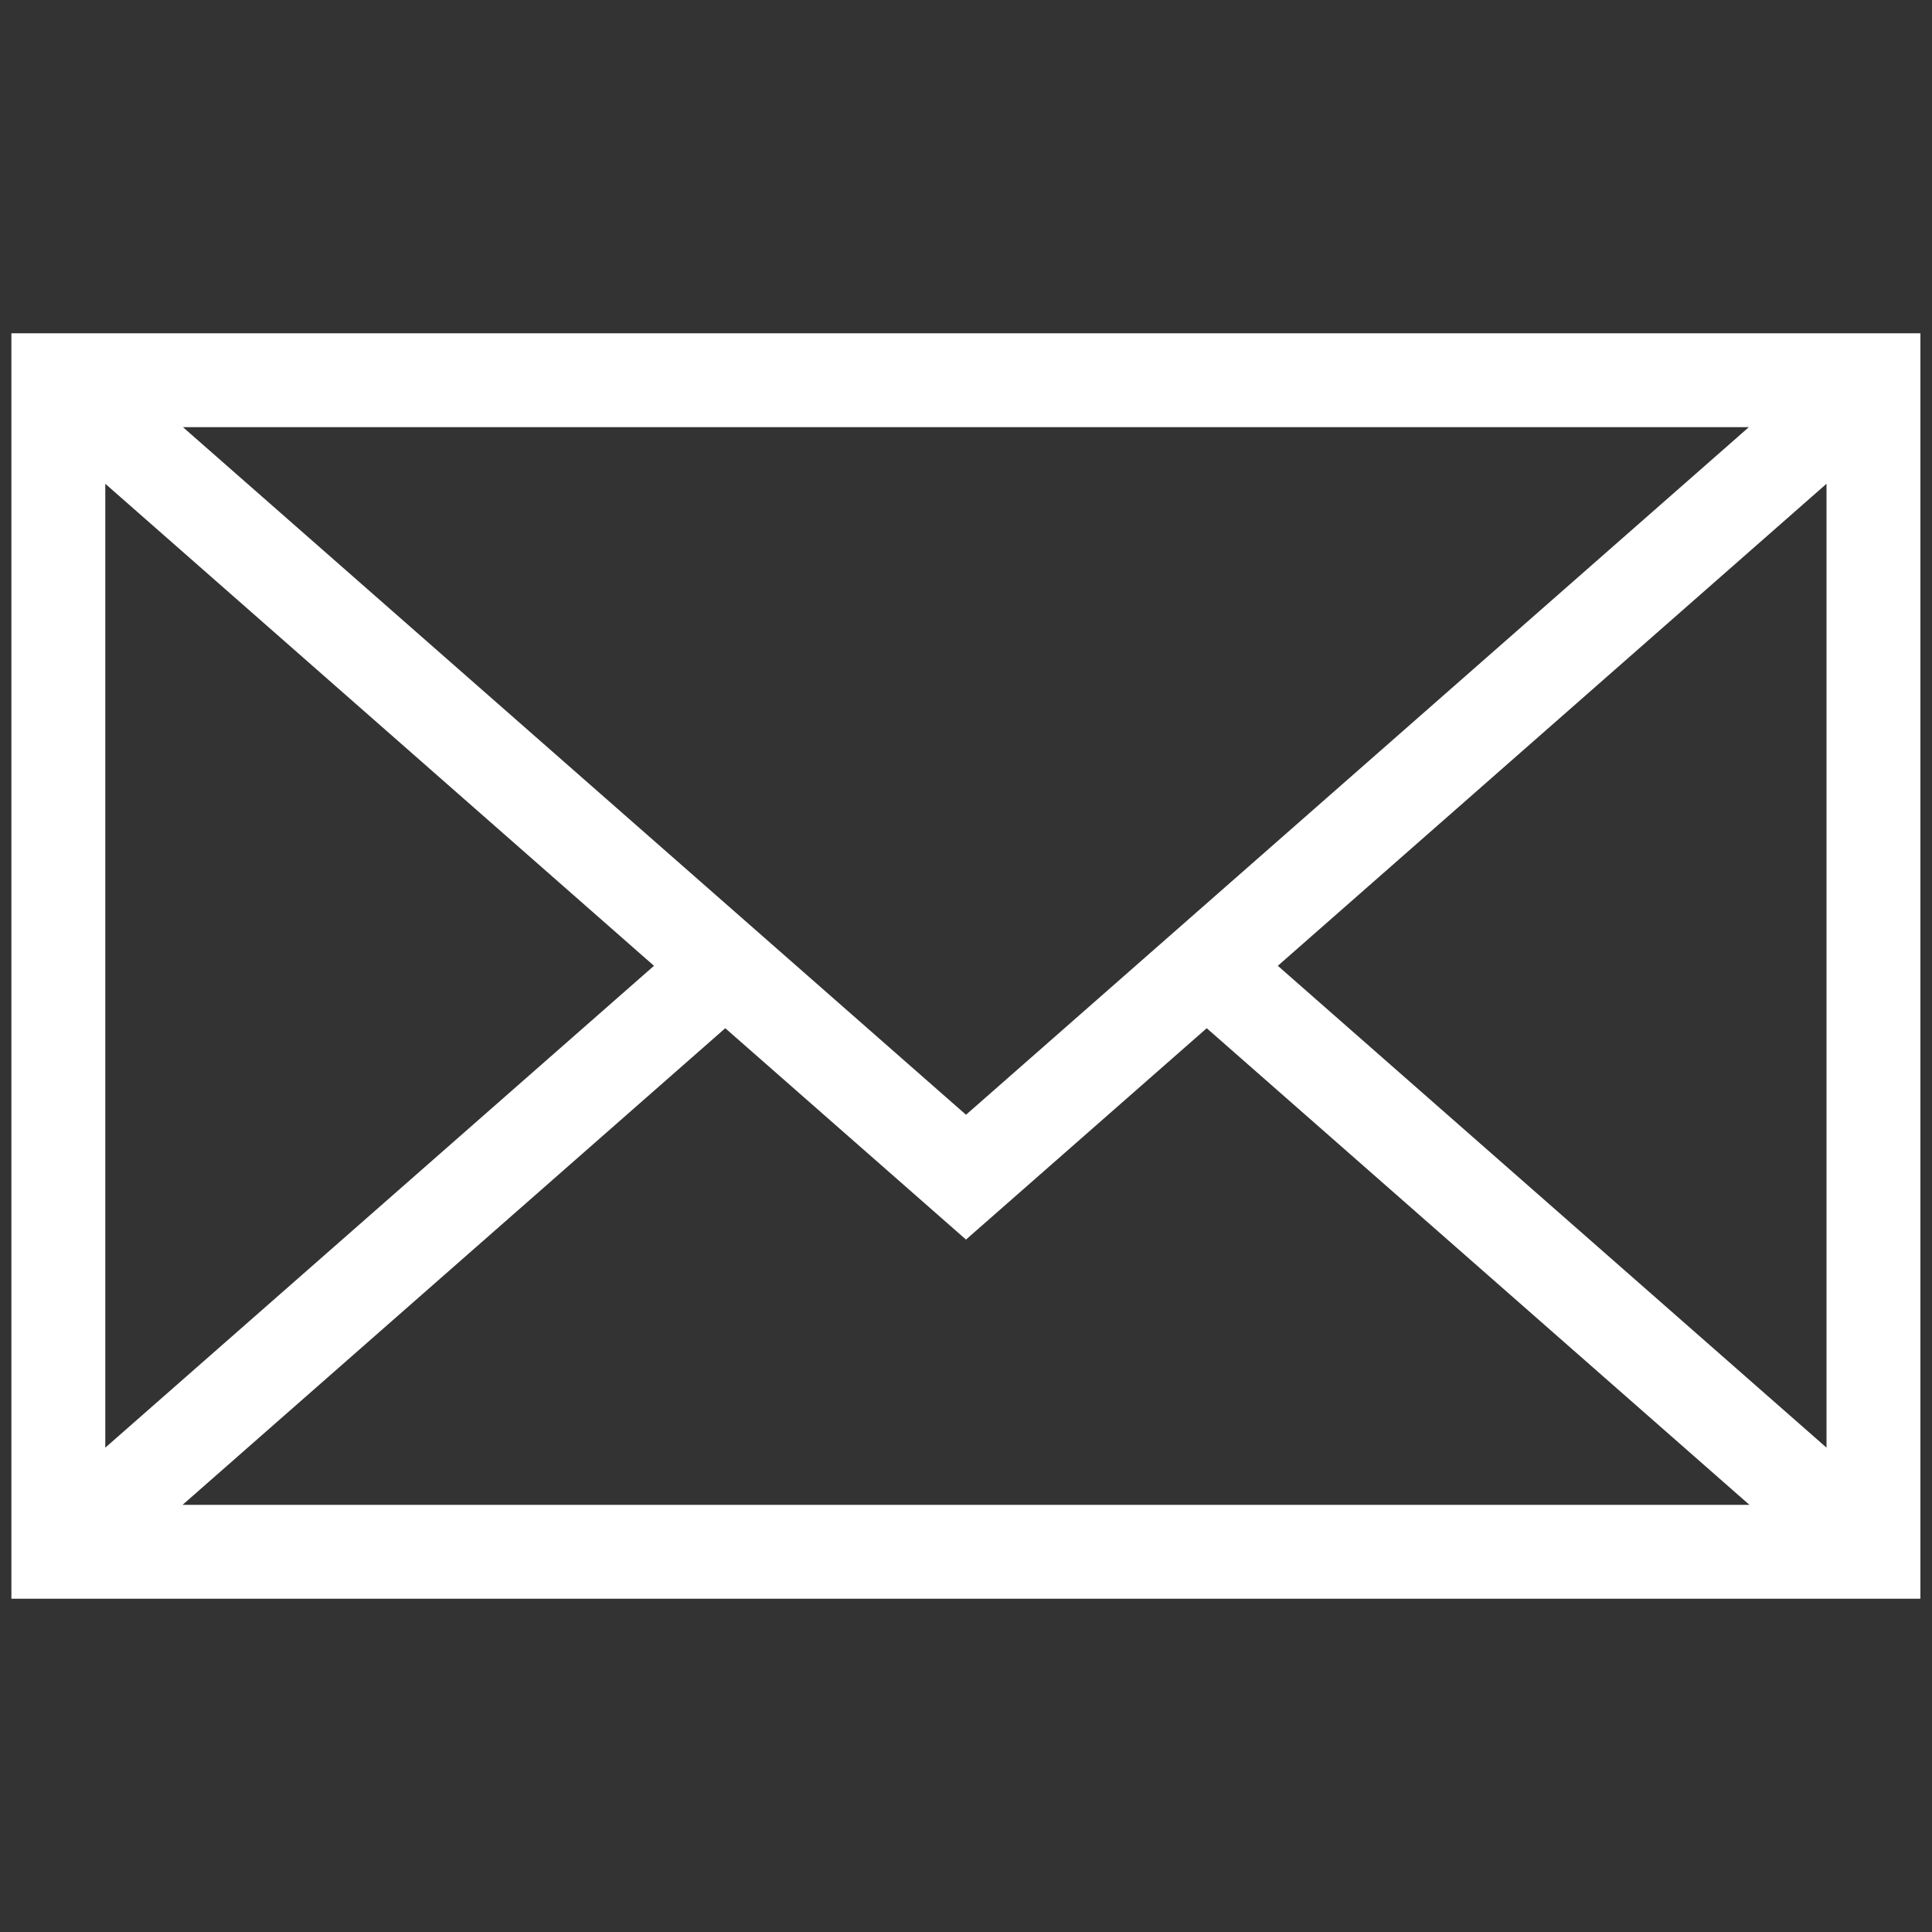 <?xml version="1.0" encoding="utf-8"?>
<!-- Generator: Adobe Illustrator 26.0.0, SVG Export Plug-In . SVG Version: 6.00 Build 0)  -->
<svg version="1.1" id="Layer_1" xmlns="http://www.w3.org/2000/svg" xmlns:xlink="http://www.w3.org/1999/xlink" x="0px" y="0px"
	 viewBox="0 0 1000 1000" style="enable-background:new 0 0 1000 1000;" xml:space="preserve">
<rect x="0" y="0" width="1000" height="1000" fill="#333333" stroke="none"/>
<style type="text/css">
	.st0{fill:#FFFFFF;}
	.st1{display:none;}
	.st2{display:inline;fill:#606060;}
</style>
<g>
	<path class="st0" d="M5.9,172.5v655h988.1v-655H5.9z M500,577L94.7,221.1h810.5L500,577z M338.5,499.9l-284,249.4V250.4
		L338.5,499.9z M375.4,532.2L500,641.6l124.6-109.4l280.9,246.7h-811L375.4,532.2z M661.4,499.9l284-249.5v498.9L661.4,499.9z"/>
</g>
<g class="st1">
	<path class="st2" d="M498.7,1000l-22.3-35.7c-0.9-1.2-1.9-2.7-2.8-4.5c-33.7-54.5-67.9-109.7-101.1-163.1c-11.8-19-23.6-38-35.4-57
		c-44.7-71.5-84.3-137.4-121-201.3c-12.2-21.1-22-38.7-30.9-55.5l-0.1-0.2c-14.2-27.1-23.9-56.3-28.6-86.9
		c-3.8-22.3-5.1-45.4-3.9-68.8l0-0.5c1.9-28.8,7.7-57.6,17.1-85.5c15.9-46.9,41.3-89.9,75.6-127.8l0.2-0.2
		c24.2-26.3,49.3-47.2,76.5-63.8c32.1-19.5,68.3-33.6,107.5-42L430,7c29.9-5.9,59.9-8.1,89.2-6.5c80.7,4.4,150.8,33,208.4,84.9
		c44.4,40.2,77.4,87.9,98.1,141.7c9.2,23.4,15.6,48.2,19.1,73.7c3.3,23,4,46,2.1,68.5c-3.1,38.8-14.3,76.8-33.1,112.9
		c-33.7,65.2-71.2,132.2-114.6,204.9C671,734.6,642,782.9,614,829.6c-10.7,17.8-21.3,35.6-32,53.4c-9.4,15.6-18.8,31.7-28,47.2
		c-5.9,10-11.8,20-17.7,30l-2.2,3.7l-1.1,1.1c-1.1,1.5-2.4,3.1-4.1,4.8L498.7,1000z M245.4,450.9c8.5,16,18,33,29.8,53.4
		c36.3,63.3,75.4,128.5,119.7,199.3c11.8,19.1,23.6,38.1,35.4,57.1c24.3,39.1,49.2,79.3,74.1,119.4c6.3-10.7,12.7-21.5,19.1-32.1
		c10.7-17.8,21.4-35.6,32-53.4c27.9-46.6,56.8-94.8,85-142.3c42.7-71.5,79.5-137.4,112.7-201.4c14.6-28.1,23.3-57.4,25.6-87.1l0-0.2
		c1.5-17.3,0.9-35.1-1.7-53l0-0.3c-2.7-20.2-7.8-39.8-15.1-58.2l-0.1-0.2c-17.1-44.4-43.3-82.3-80.2-115.7
		c-46.3-41.8-100.8-63.8-166.4-67.4c-23.5-1.3-47.8,0.5-72,5.3c-31.7,6.9-60.7,18.2-86.2,33.6c-21.6,13.2-41.8,30.1-61.7,51.6
		c-27.9,30.9-48.5,65.8-61.4,103.7c-7.5,22.2-12.1,45.1-13.6,68c-0.9,18.4,0.1,36.4,3.1,53.7l0.1,0.6
		C227.4,408.2,234.6,430.4,245.4,450.9z M500.3,503.4c-42.5,0-82.4-16.7-112.5-46.9c-30.2-30.4-46.7-70.5-46.4-113
		c0.3-42.2,17.2-81.9,47.7-112c30.4-29.9,70.4-46.2,112.6-45.8c41.8,0.5,81.1,17.4,110.9,47.6c29.8,30.2,46.1,69.8,45.9,111.5
		c0,42-16.5,81.7-46.5,111.8C582,486.7,542.3,503.4,500.3,503.4z M500.1,253.9c-23.5,0-46,9.3-63.1,26.2
		c-17.5,17.2-27.2,39.9-27.4,63.8c-0.1,24.2,9.3,47.1,26.6,64.5c17.2,17.3,39.9,26.8,64.1,26.8c48.8,0,90-41.4,90-90.4v-0.2
		c0.3-48.5-40.6-90.1-89.4-90.6C500.6,253.9,500.3,253.9,500.1,253.9z"/>
</g>
<g class="st1">
	<path class="st2" d="M605.9,775.5c-13.3,0-27.5-2.3-44.5-7.1c-15.5-4.3-30.6-11.2-48.9-22.4l-0.4-0.2l-2.2-1.4
		c-24.4-15.6-49.6-31.7-72.9-50.6c-31.3-25.3-58.7-56.4-83.5-94.9c-21.5-32.8-41.8-70.4-63.9-118.2l-0.1-0.1
		c-12.7-28.1-21-57.2-24.5-86.6c-2.7-21.8-1.8-41.7,2.7-60.7c5.8-26,18.9-49.9,39-71.2c8.5-8.9,18.2-17.3,29.8-25.5
		c14.7-10.3,31.2-14.1,49.3-11.4l1.2,0.2c3.9,0.9,7.5,1.8,10.9,2.7c3.2,0.8,6.3,1.6,9.3,2.3c1.4,0.3,2.7,0.7,3.6,1c0,0,0,0,0.1,0
		l0.8,0l2.1,0.5c13.2,2.9,23,10.8,27.6,22.3c2.2,5.4,4.6,11.9,5.5,19.3c5.7,30.2,11,60.3,16.1,88.6l0.2,1.2l0.1,1.2
		c0.1,1.4,0.6,3.2,1,4.9l0.3,1.1c2.8,13-0.4,25.4-9.3,35.8l-0.2,0.2c-9.9,11.1-21.2,21.3-33.7,30.2l-0.8,0.6
		c-2.4,1.6-4.9,3.5-7.5,5.5c-0.7,0.5-1.4,1.1-2.1,1.6c22.8,69.4,60.3,121.7,114.6,159.9l1,0.8c3.3,2.7,6.5,5.3,9.2,6.8l1.1,0.7
		c0.3,0.2,0.6,0.4,0.9,0.6c0.2-0.1,0.5-0.3,0.7-0.5c16.3-12.2,31.7-23.8,45.6-36.6c11.8-11.2,26.5-13.6,40.5-6.6l0.4,0.2
		c5.1,2.7,10.1,5.4,14.6,8.6l0.4,0.3c12.2,9.1,26.7,19.9,41.6,31.7l0.3,0.2c2.8,2.3,6.9,5.4,11,8.2l5.9-8.6l13.8,21.7
		c1,0.7,2.2,1.6,3.2,2.4c2.8,2.1,5.7,4.3,7.7,5.9c10.6,8.6,15,21.3,12.1,34.9c-2.8,14.2-8.1,27.9-17.1,44.7
		c-8,15.1-19.5,26.7-34,34.5c-23.7,13.4-48.8,20.6-74.6,21.3C608.6,775.5,607.3,775.5,605.9,775.5z M532.4,713.7
		c15.2,9.2,27.3,14.8,39.2,18.1l0.1,0c14.8,4.2,26.5,6,36.9,5.6l0.1,0c19.6-0.6,38.8-6.1,57.2-16.5l0.4-0.2
		c8-4.3,14.1-10.5,18.7-19.1c7-12.9,11-23.2,13.1-33.2c-1.5-1.2-3.5-2.7-5.3-4c-1.8-1.4-3.3-2.5-4.5-3.4c-3.5-1.8-7.4-4.4-12.5-7.9
		c-2.7-1.8-11.7-8.1-18-13.2c-14.4-11.4-28.5-21.9-40.4-30.7c-2.2-1.5-5-3.1-8.1-4.8c-15.3,14-32.1,26.6-48.4,38.8l-0.6,0.5
		c-14.9,10.3-28.9,10.5-43.9,0.8c-5-2.9-9.4-6.4-13.3-9.6c-60.3-42.6-103.6-103-128.5-179.5l-0.1-0.4c-4.6-15.4-0.3-29.9,12-39.8
		l0.6-0.4c0.9-0.7,1.9-1.4,2.8-2.2c2.9-2.2,6.2-4.7,9.8-7.1c10-7.2,19.1-15.3,26.9-24.1c1-1.2,1.1-1.7,1-2.4
		c-0.9-3.3-1.8-7-2.1-11.1c-5-28.1-10.4-58-15.9-87.9l-0.2-1.3c-0.3-2.9-1.5-6.3-2.7-9.3c-2.9-0.3-5.2-1-6.7-1.5
		c-0.3-0.1-0.5-0.2-0.8-0.2c-3.7-0.8-7.2-1.7-10.6-2.6c-3.1-0.8-6-1.6-8.9-2.2c-8-1.1-14.7,0.5-21,4.9c-9.5,6.7-17.4,13.5-24.1,20.6
		c-15.6,16.5-25.2,34-29.6,53.5l-0.1,0.3c-3.5,14.5-4.1,30-2,47.3c3.1,25.6,10.3,51,21.4,75.5c21.3,46.1,40.7,82.1,61.2,113.2
		l0.1,0.1c22.6,35.1,47.4,63.2,75.5,86c21.7,17.6,44.9,32.4,69.4,48.1L532.4,713.7z M698.5,666.7L698.5,666.7
		C698.5,666.7,698.5,666.7,698.5,666.7z M610.9,603L610.9,603C610.9,603,610.9,603,610.9,603z"/>
</g>
</svg>
